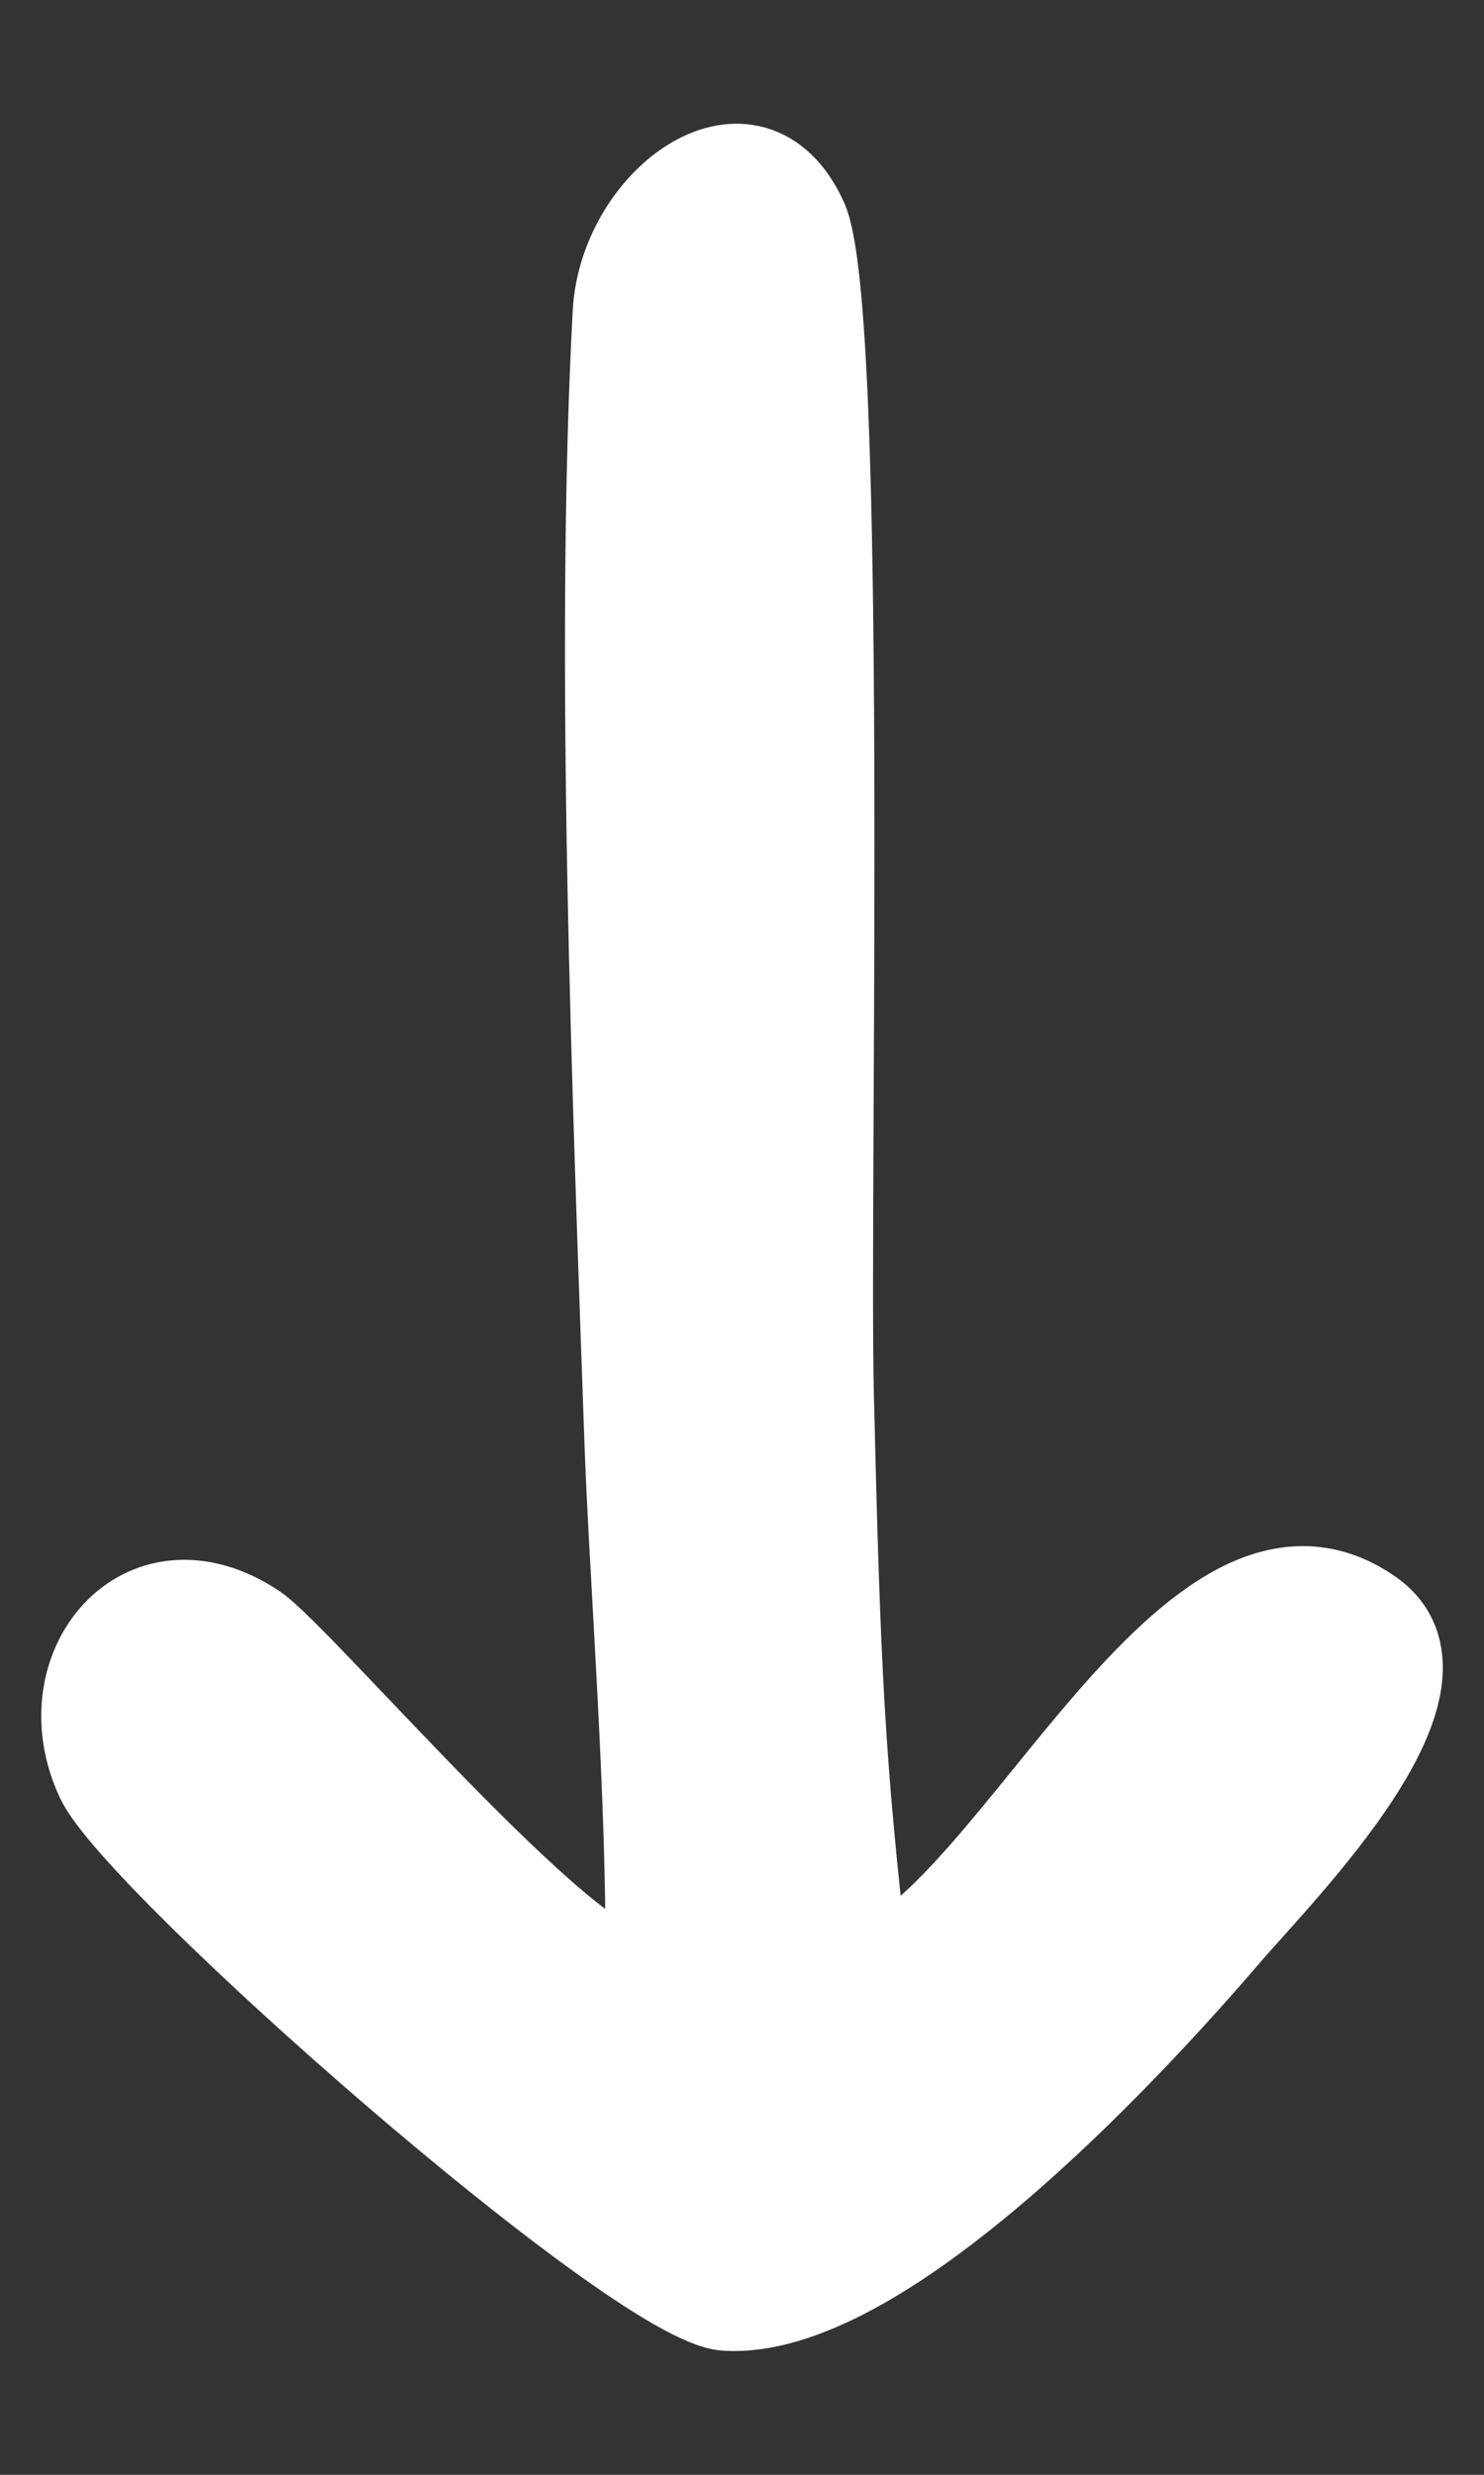 <svg width="9" height="15" viewBox="0 0 9 15" fill="none" xmlns="http://www.w3.org/2000/svg">
<rect x="0" y="0" width="9" height="15" fill="#333333" stroke="none"/>
<path d="M3.921 11.92C3.932 10.911 3.824 9.557 3.795 8.757C3.725 6.746 3.612 3.958 3.723 1.895C3.761 1.196 4.564 0.61 4.89 1.327C5.14 1.878 5.02 7.242 5.05 8.463C5.09 10.128 5.115 10.667 5.258 11.92C6.156 11.586 7.215 9.008 8.314 9.757C8.946 10.188 7.796 11.332 7.449 11.736C6.832 12.455 5.339 14.06 4.399 13.998C3.858 13.963 0.829 11.294 0.591 10.793C0.269 10.115 0.853 9.388 1.552 9.849C1.834 10.034 3.664 12.204 3.923 11.918L3.921 11.92Z" fill="white" stroke="white" stroke-width="0.5" stroke-linejoin="round"/>
</svg>
